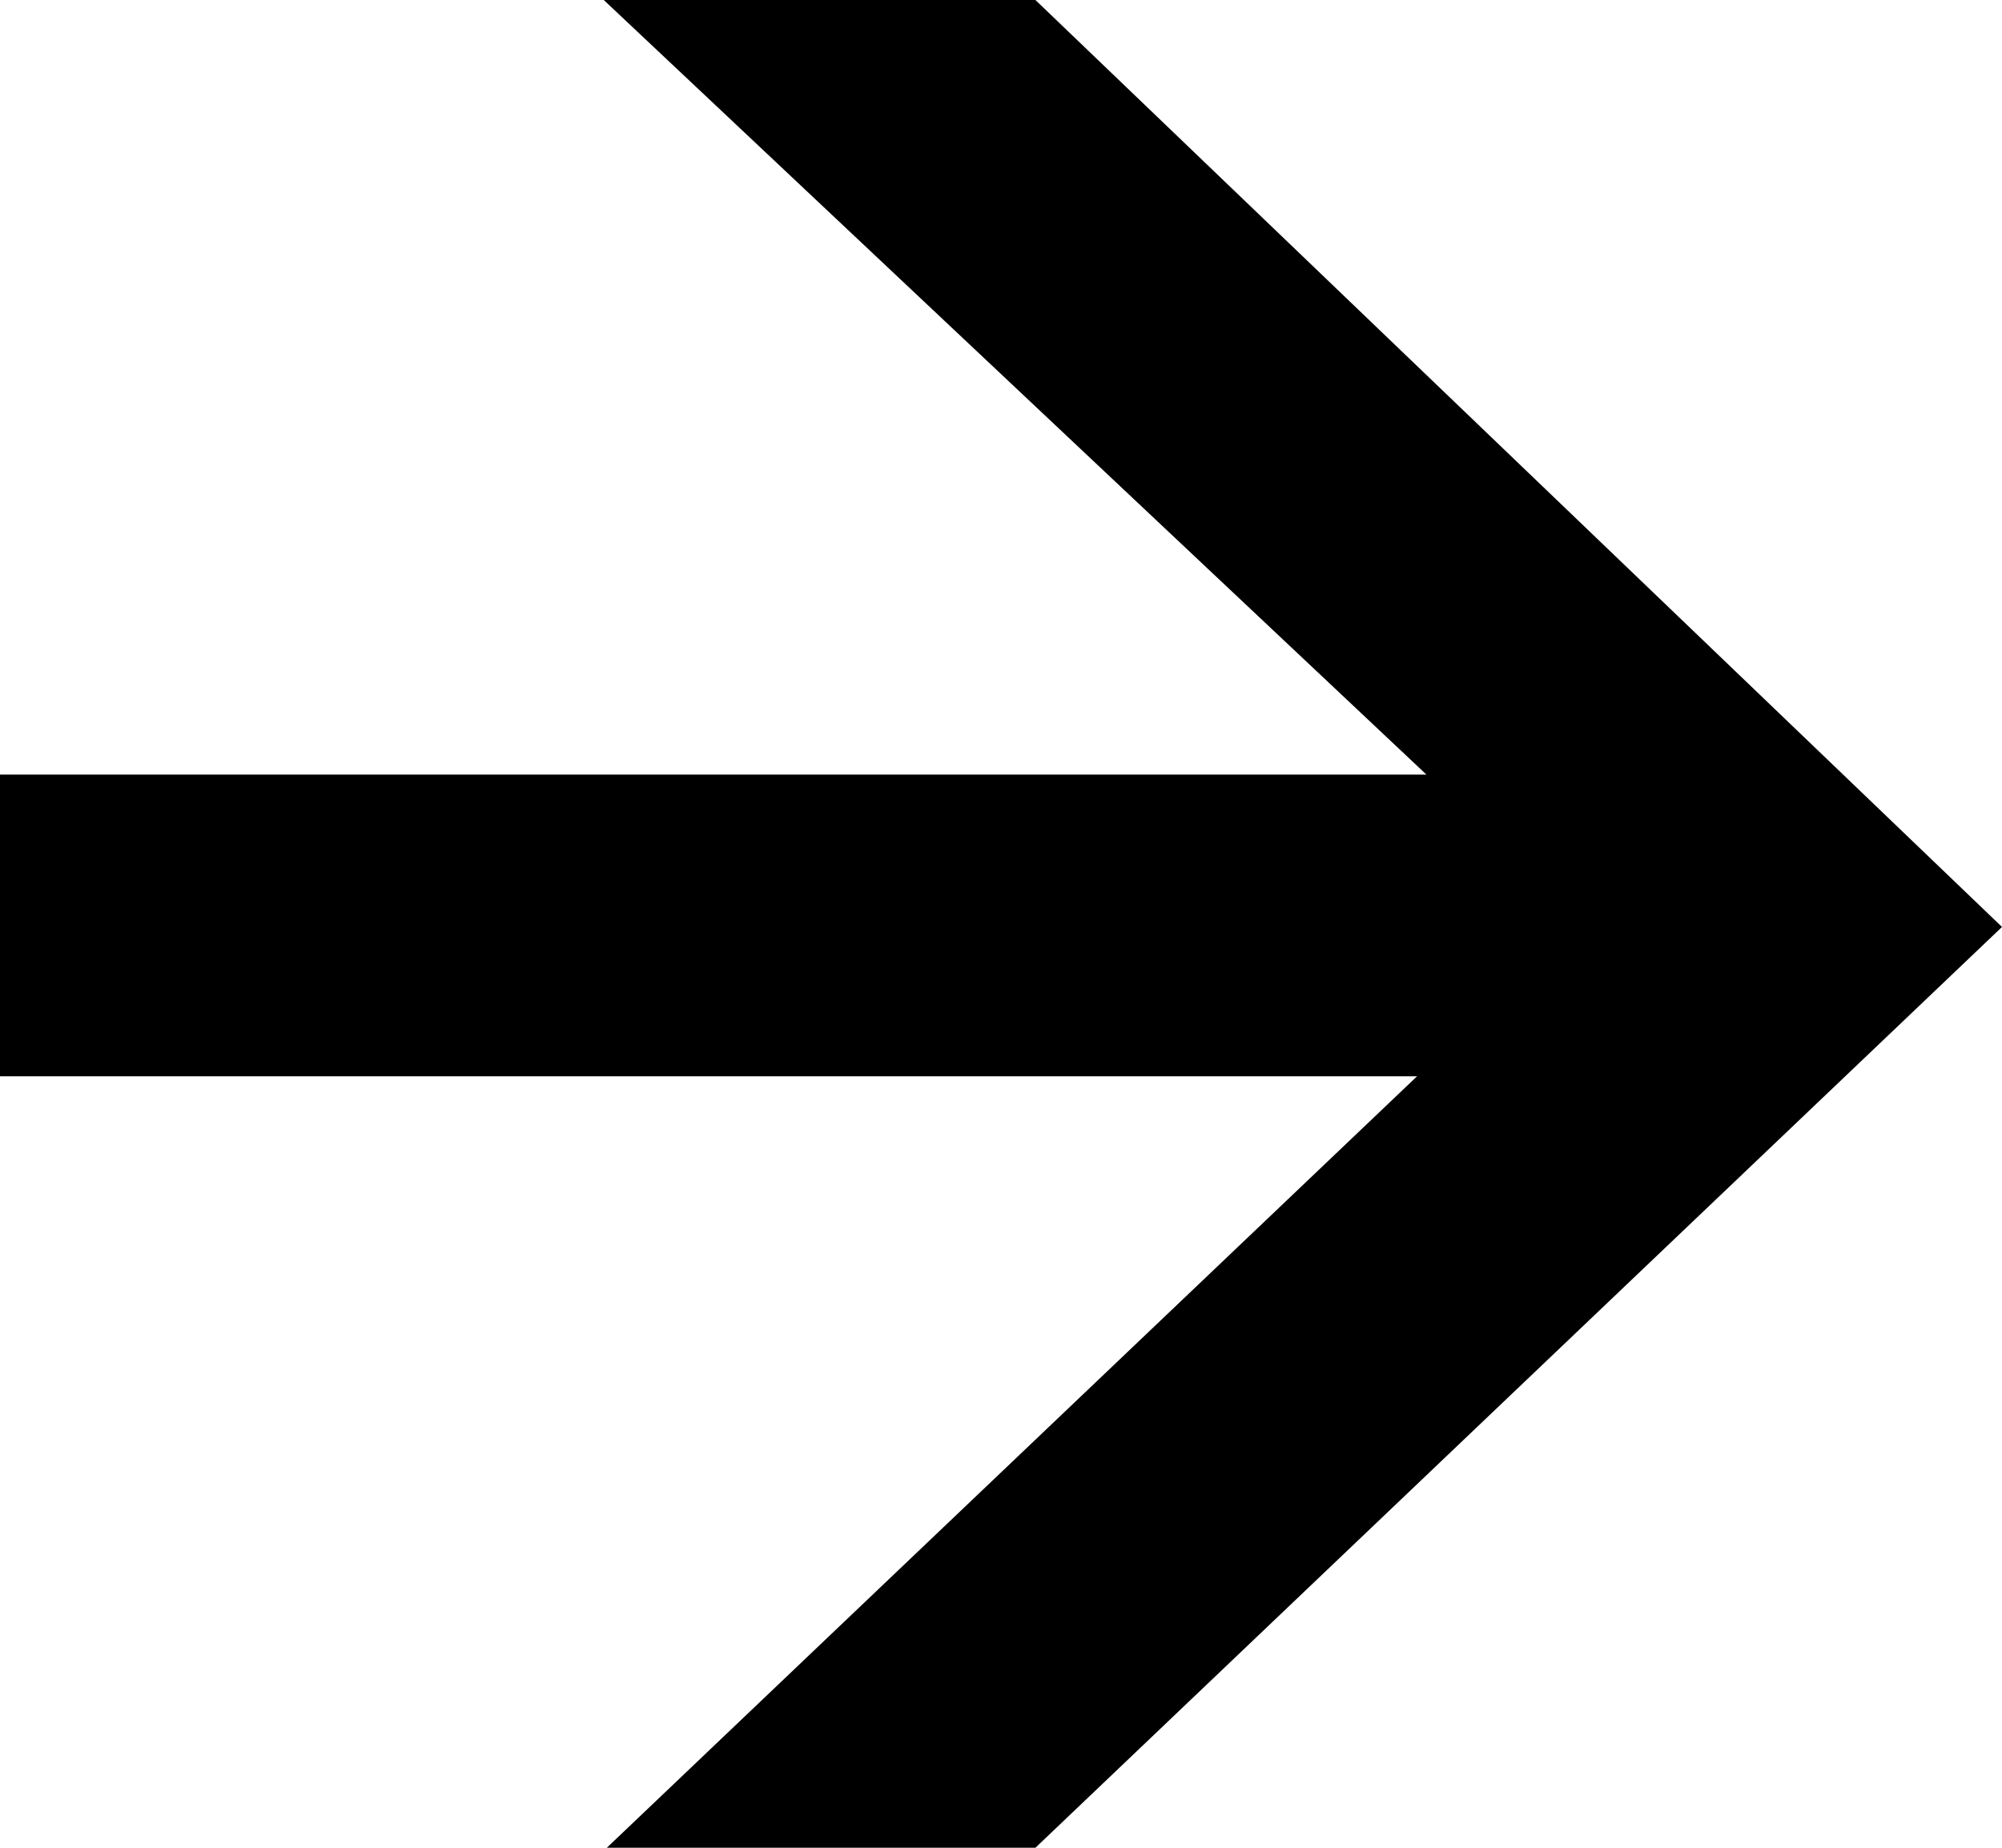 <svg width="26" height="24" viewBox="0 0 26 24" fill="none" xmlns="http://www.w3.org/2000/svg">
<path d="M26 12.04L13.447 0H7.841L18.525 10.061H0V13.98H18.403L7.881 24H13.447L26 12.04Z" fill="black"/>
</svg>
